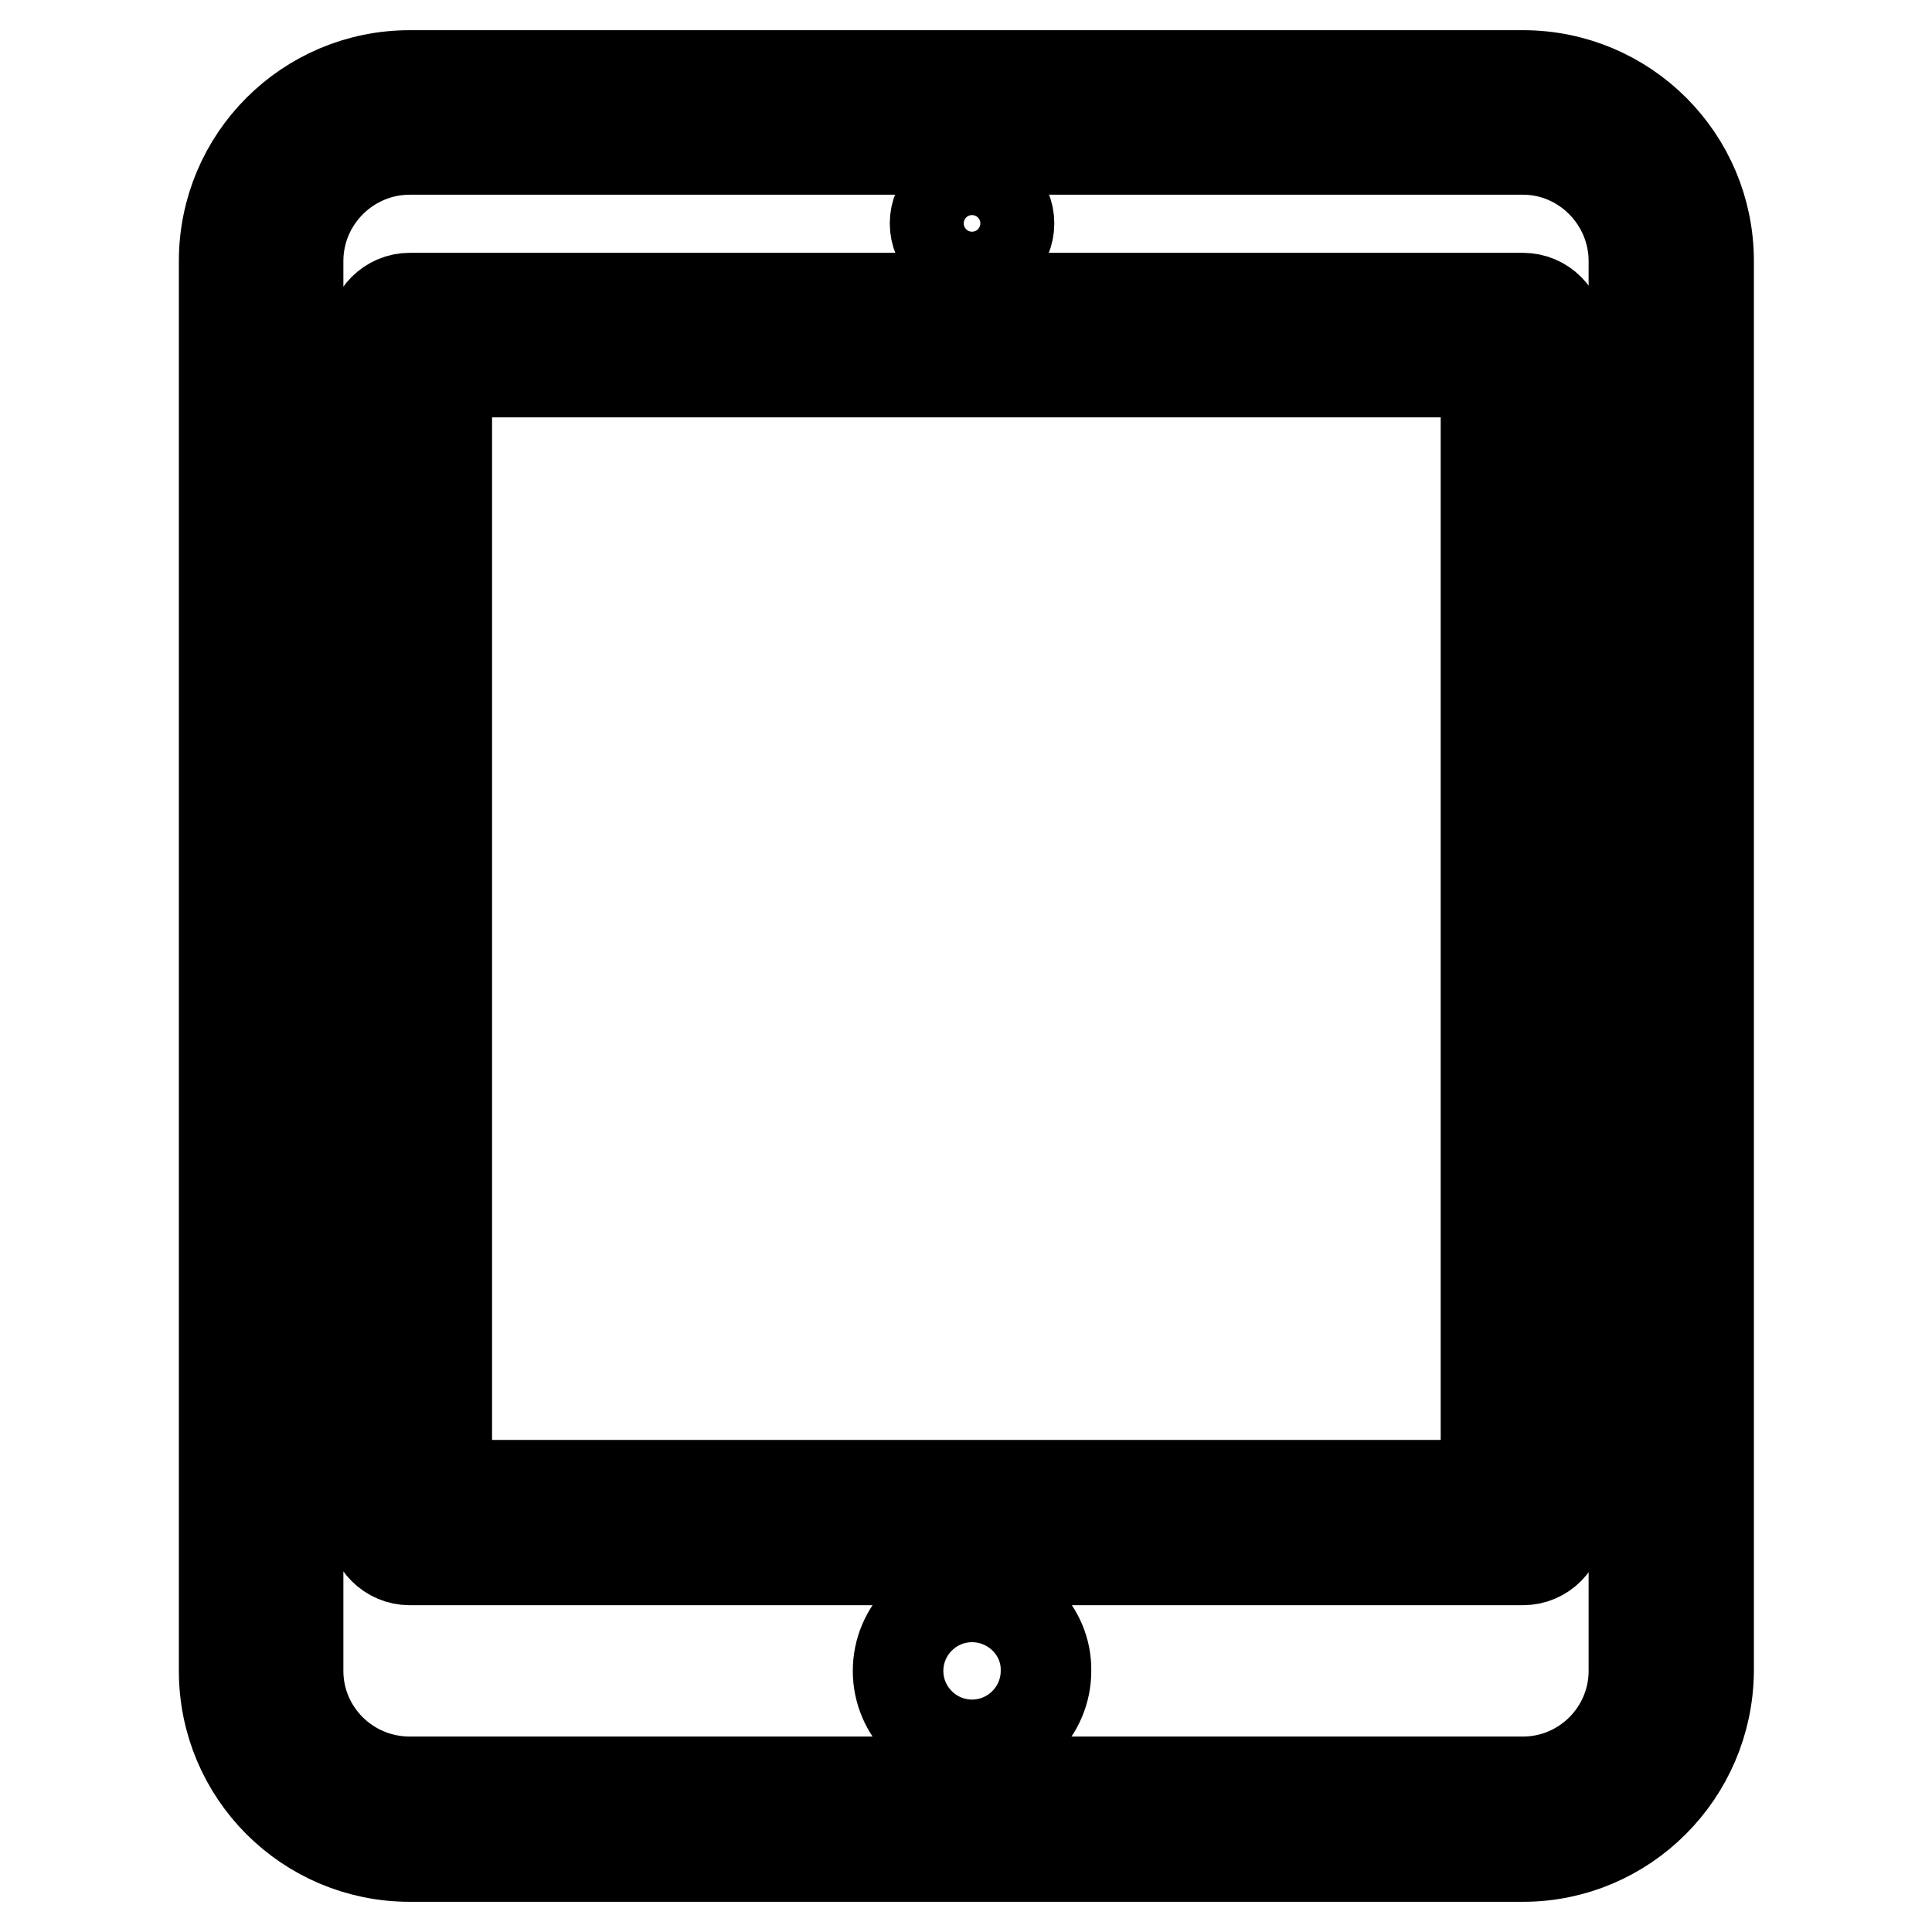 <?xml version="1.0" encoding="utf-8"?>
<!-- Svg Vector Icons : http://www.onlinewebfonts.com/icon -->
<!DOCTYPE svg PUBLIC "-//W3C//DTD SVG 1.1//EN" "http://www.w3.org/Graphics/SVG/1.1/DTD/svg11.dtd">
<svg version="1.1" xmlns="http://www.w3.org/2000/svg" xmlns:xlink="http://www.w3.org/1999/xlink" x="0px" y="0px" viewBox="0 0 256 256" enable-background="new 0 0 256 256" xml:space="preserve">
<g> <path stroke-width="12" fill-opacity="0" stroke="#000000"  d="M201.8,246H54.3c-13.6,0-24.6-11-24.6-24.6V34.6C29.7,21,40.7,10,54.3,10h147.5c13.6,0,24.6,11,24.6,24.6 v186.8C226.3,235,215.3,246,201.8,246z M54.3,19.8c-8.1,0-14.8,6.6-14.8,14.8v186.8c0,8.1,6.6,14.7,14.8,14.7h147.5 c8.1,0,14.7-6.6,14.7-14.7V34.6c0-8.1-6.6-14.8-14.7-14.8H54.3z M128.8,211.6c-5.4,0-9.8,4.4-9.8,9.8c0,5.4,4.4,9.8,9.8,9.8 c5.4,0,9.8-4.4,9.8-9.8C138.7,216,134.2,211.6,128.8,211.6L128.8,211.6z M201.8,206.7H54.3c-2.7,0-4.9-2.2-4.9-4.9V44.4 c0-2.7,2.2-4.9,4.9-4.9h147.5c2.7,0,4.9,2.2,4.9,4.9v157.3C206.7,204.5,204.5,206.7,201.8,206.7z M59.2,196.8h137.7V49.3H59.2 V196.8z M128.8,24.7c-2.7,0-4.9,2.2-4.9,4.9s2.2,4.9,4.9,4.9c2.7,0,4.9-2.2,4.9-4.9S131.5,24.7,128.8,24.7L128.8,24.7z"/></g>
</svg>